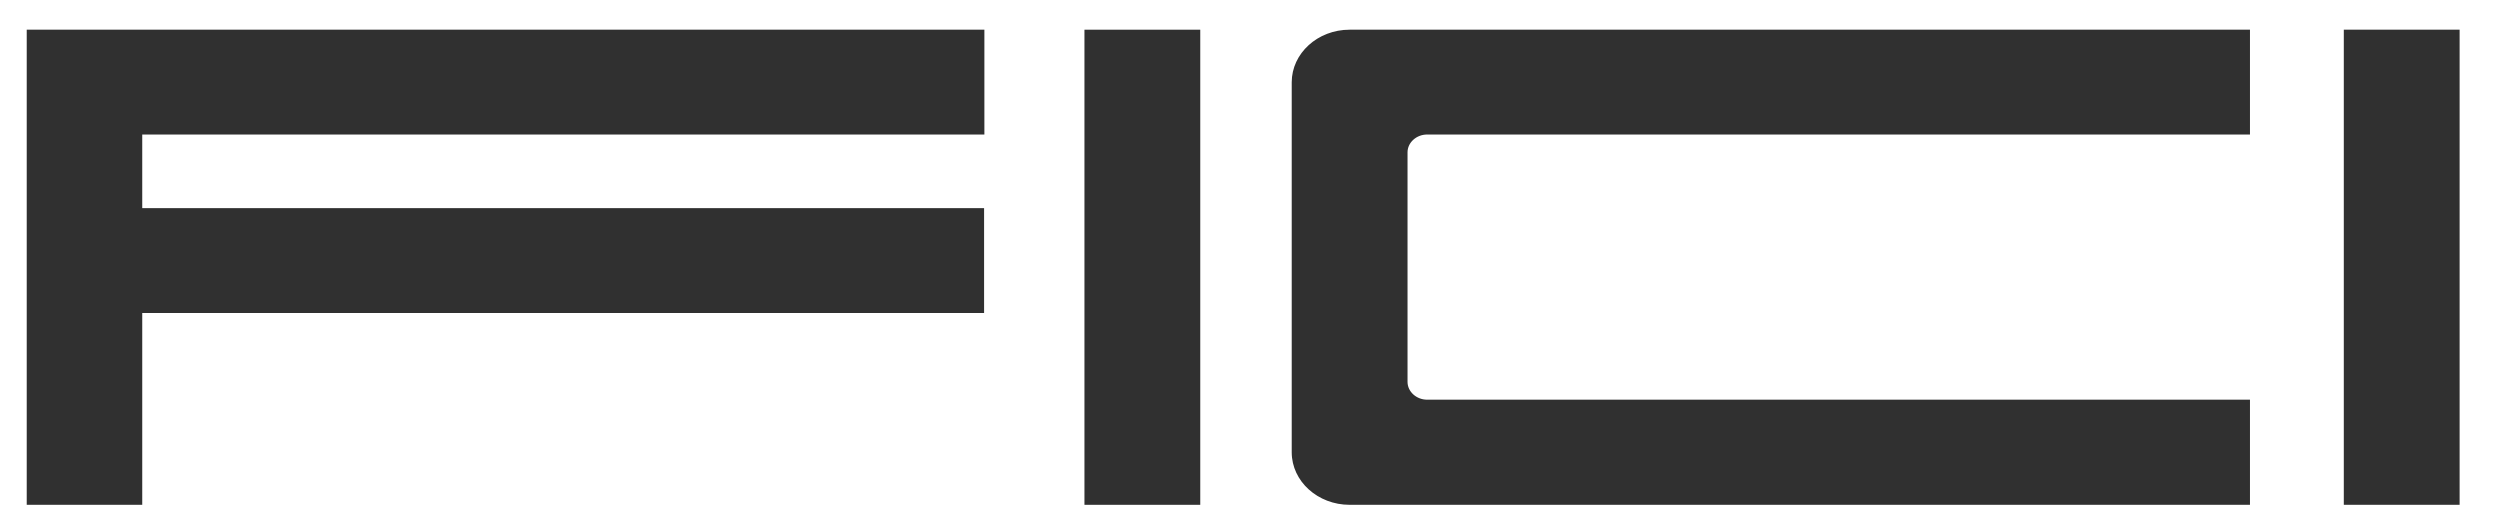 <?xml version="1.0" encoding="utf-8"?>
<!-- Generator: Adobe Illustrator 28.1.0, SVG Export Plug-In . SVG Version: 6.00 Build 0)  -->
<svg version="1.1" id="Layer_1" xmlns="http://www.w3.org/2000/svg" xmlns:xlink="http://www.w3.org/1999/xlink" x="0px" y="0px"
	 viewBox="0 0 841.9 178.9" style="enable-background:new 0 0 841.9 178.9;" xml:space="preserve">
<style type="text/css">
	.st0{fill:#303030;}
</style>
<g>
	<g id="Layer_1_00000013179558458511543790000009277663618962884519_">
	</g>
	<g>
		<g>
			<polygon class="st0" points="32.5,10.7 9.7,10.7 9.7,169.3 47.2,169.3 47.2,104.8 330.7,104.8 330.7,70.9 47.2,70.9 47.2,44.7 
				330.7,44.7 330.7,10.7 47.2,10.7 			"/>
			<path class="st0" d="M47.9,170H9V10h322.5v35.3H47.9v24.8h283.5v35.3H47.9V170z M10.4,168.6h36v-64.5H330V71.5H46.5V44H330V11.4
				H10.4V168.6z"/>
		</g>
		<g>
			<rect x="366" y="10.7" class="st0" width="37.5" height="158.6"/>
			<path class="st0" d="M404.2,170h-39V10h39V170z M366.7,168.7h36V11.4h-36V168.7z"/>
		</g>
		<g>
			<rect x="790.1" y="10.7" class="st0" width="37.5" height="158.6"/>
			<path class="st0" d="M828.3,170h-39V10h39V170z M790.8,168.6h36V11.4h-36V168.6z"/>
		</g>
		<g>
			<path class="st0" d="M435.7,27.7v124.6c0,9.4,8.4,17,18.8,17H757v-34H480.6c-4.1,0-7.4-3-7.4-6.7V51.3c0-3.7,3.3-6.7,7.4-6.7H757
				v-34H454.5C444.1,10.7,435.7,18.3,435.7,27.7z"/>
			<path class="st0" d="M757.7,170H454.5c-10.7,0-19.5-7.9-19.5-17.7V27.7c0-9.7,8.7-17.7,19.5-17.7h303.2v35.3H480.6
				c-3.6,0-6.6,2.7-6.6,6v77.3c0,3.3,3,6,6.6,6h277.1V170z M454.5,11.4c-9.9,0-18,7.3-18,16.3v124.6c0,9,8.1,16.3,18,16.3h301.7V136
				H480.6c-4.5,0-8.1-3.3-8.1-7.3V51.3c0-4,3.6-7.3,8.1-7.3h275.6V11.4H454.5z"/>
		</g>
	</g>
</g>
</svg>
